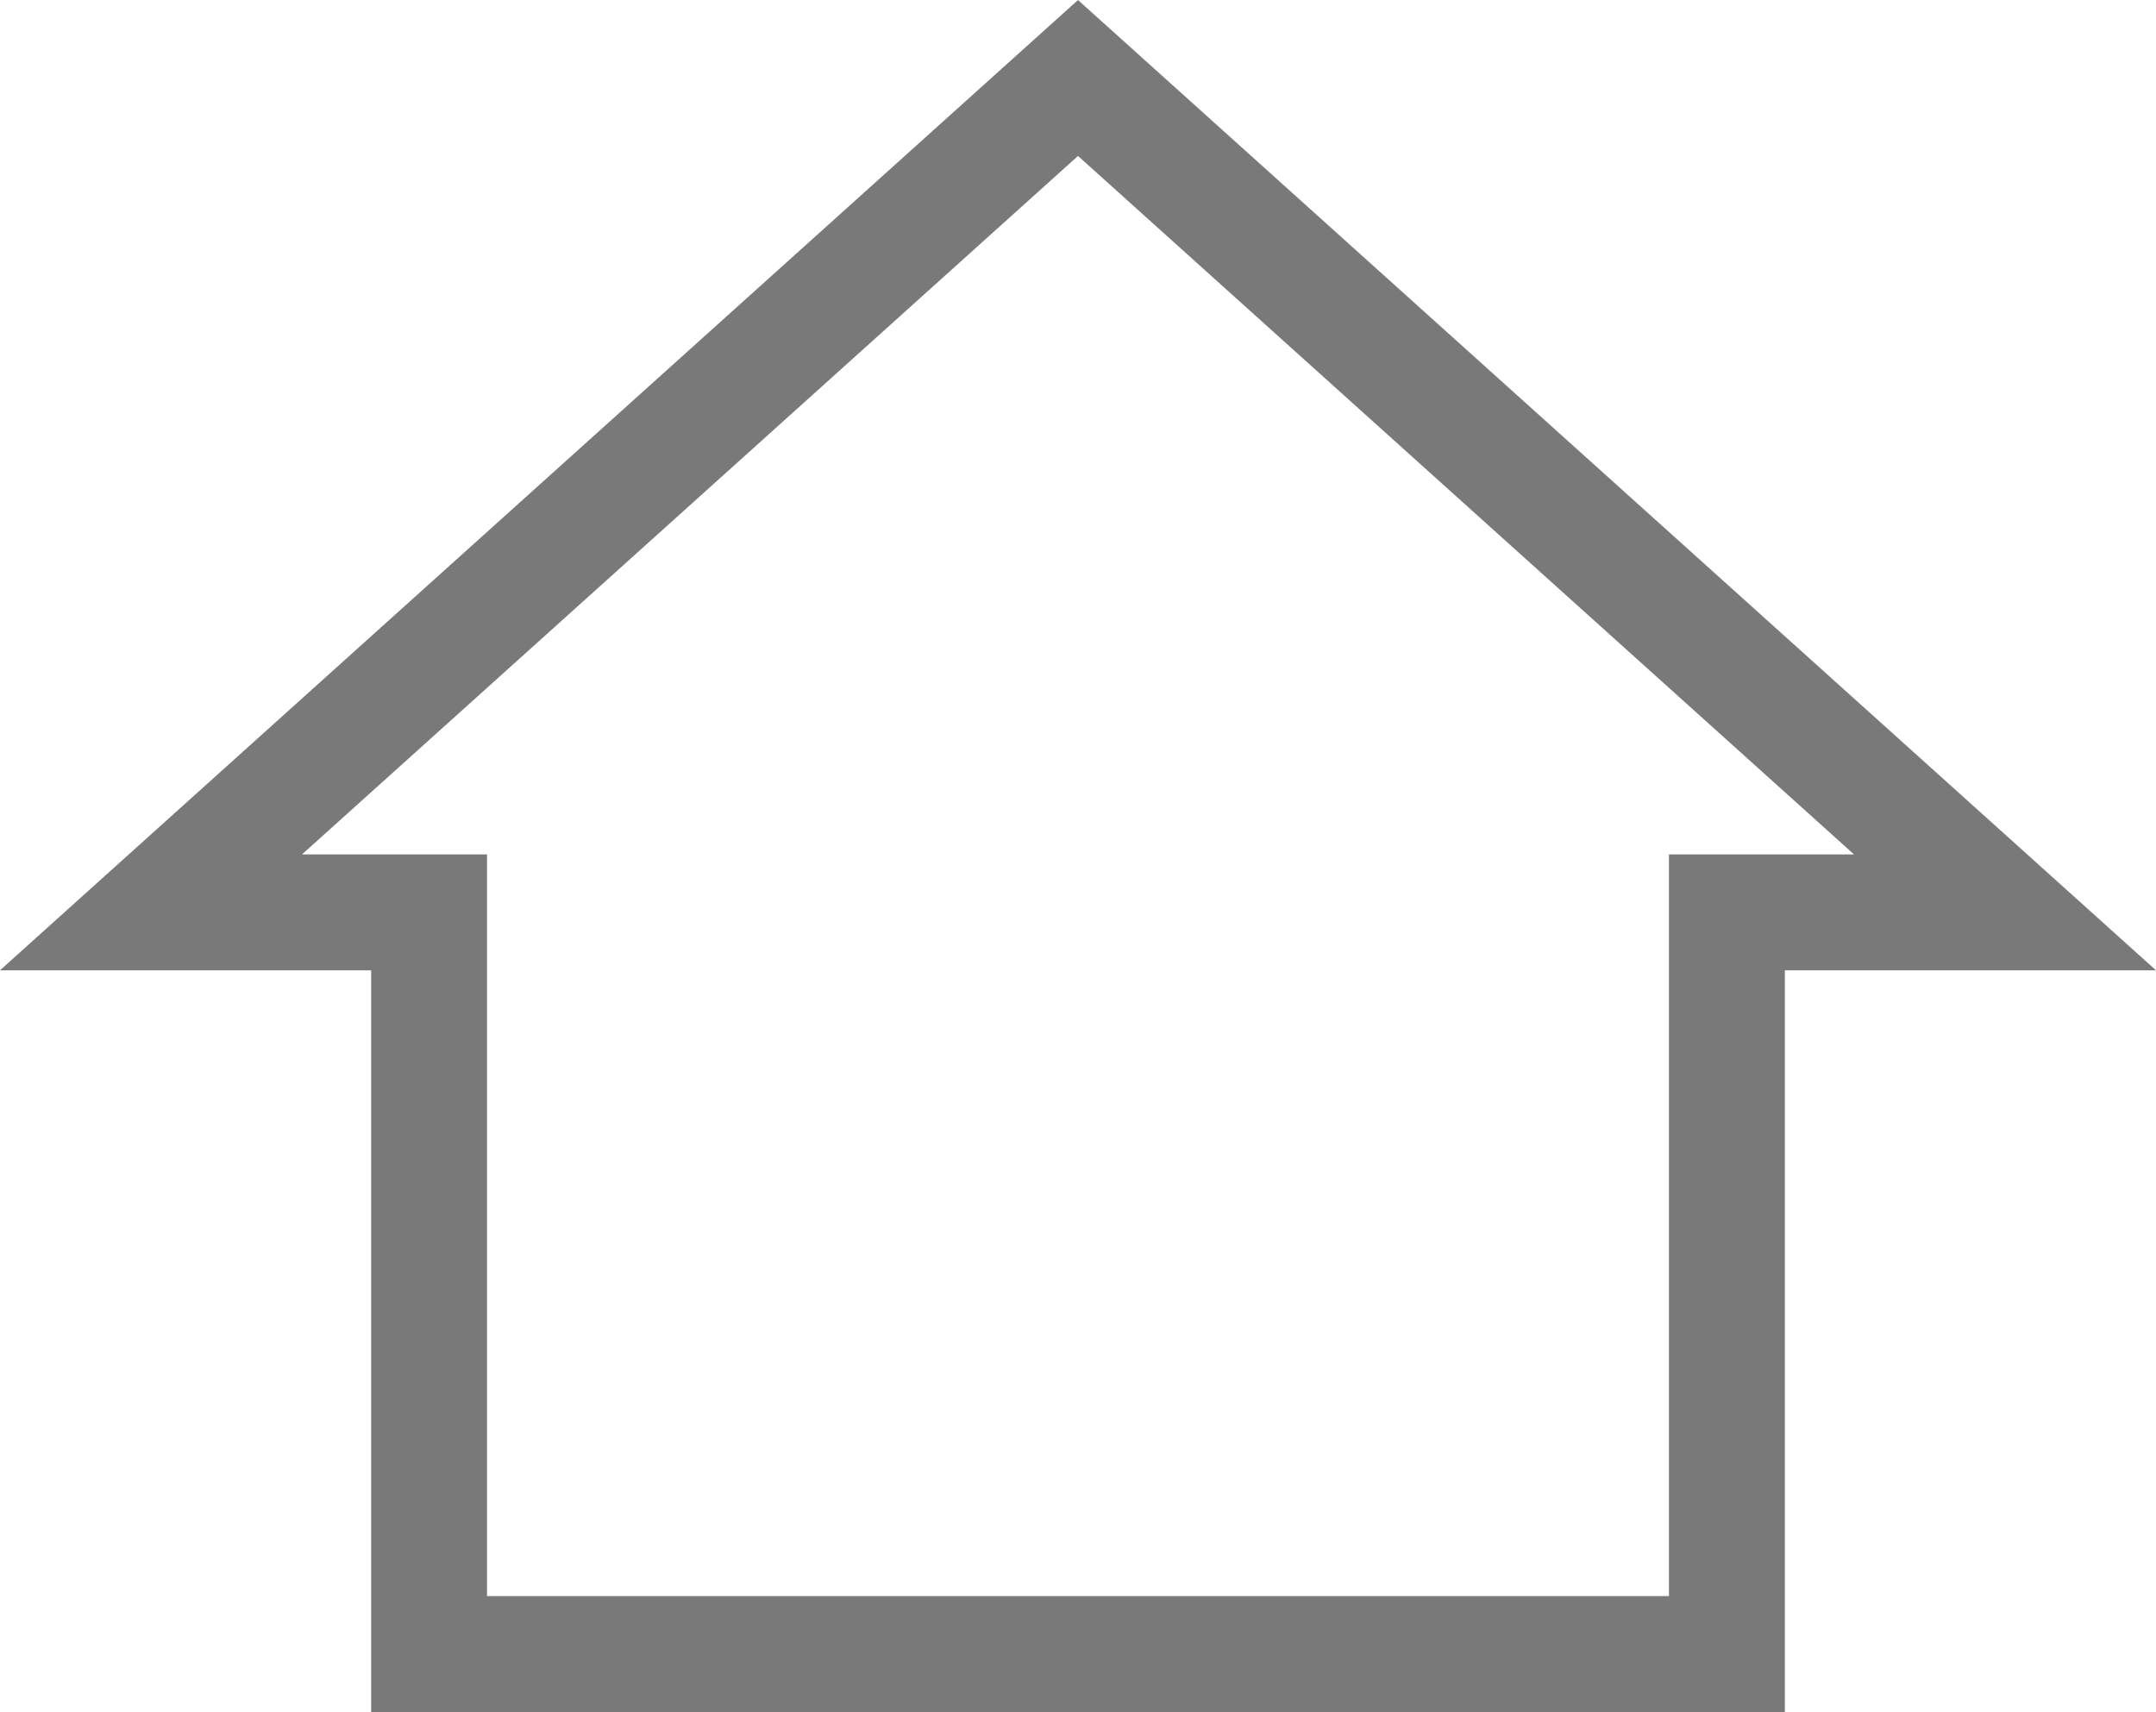 <svg xmlns="http://www.w3.org/2000/svg" width="18.606" height="14.773" viewBox="0 0 18.606 14.773">
  <g id="ic_home" transform="translate(1.303 0.673)">
    <path id="Icon_material-home" data-name="Icon material-home" d="M9.4,18.1h7.2V11.7H19L11,4.5,3,11.7H5.4v6.4Z" transform="translate(-3 -4.5)" fill="none" stroke="#797979" stroke-width="1"/>
  </g>
</svg>
